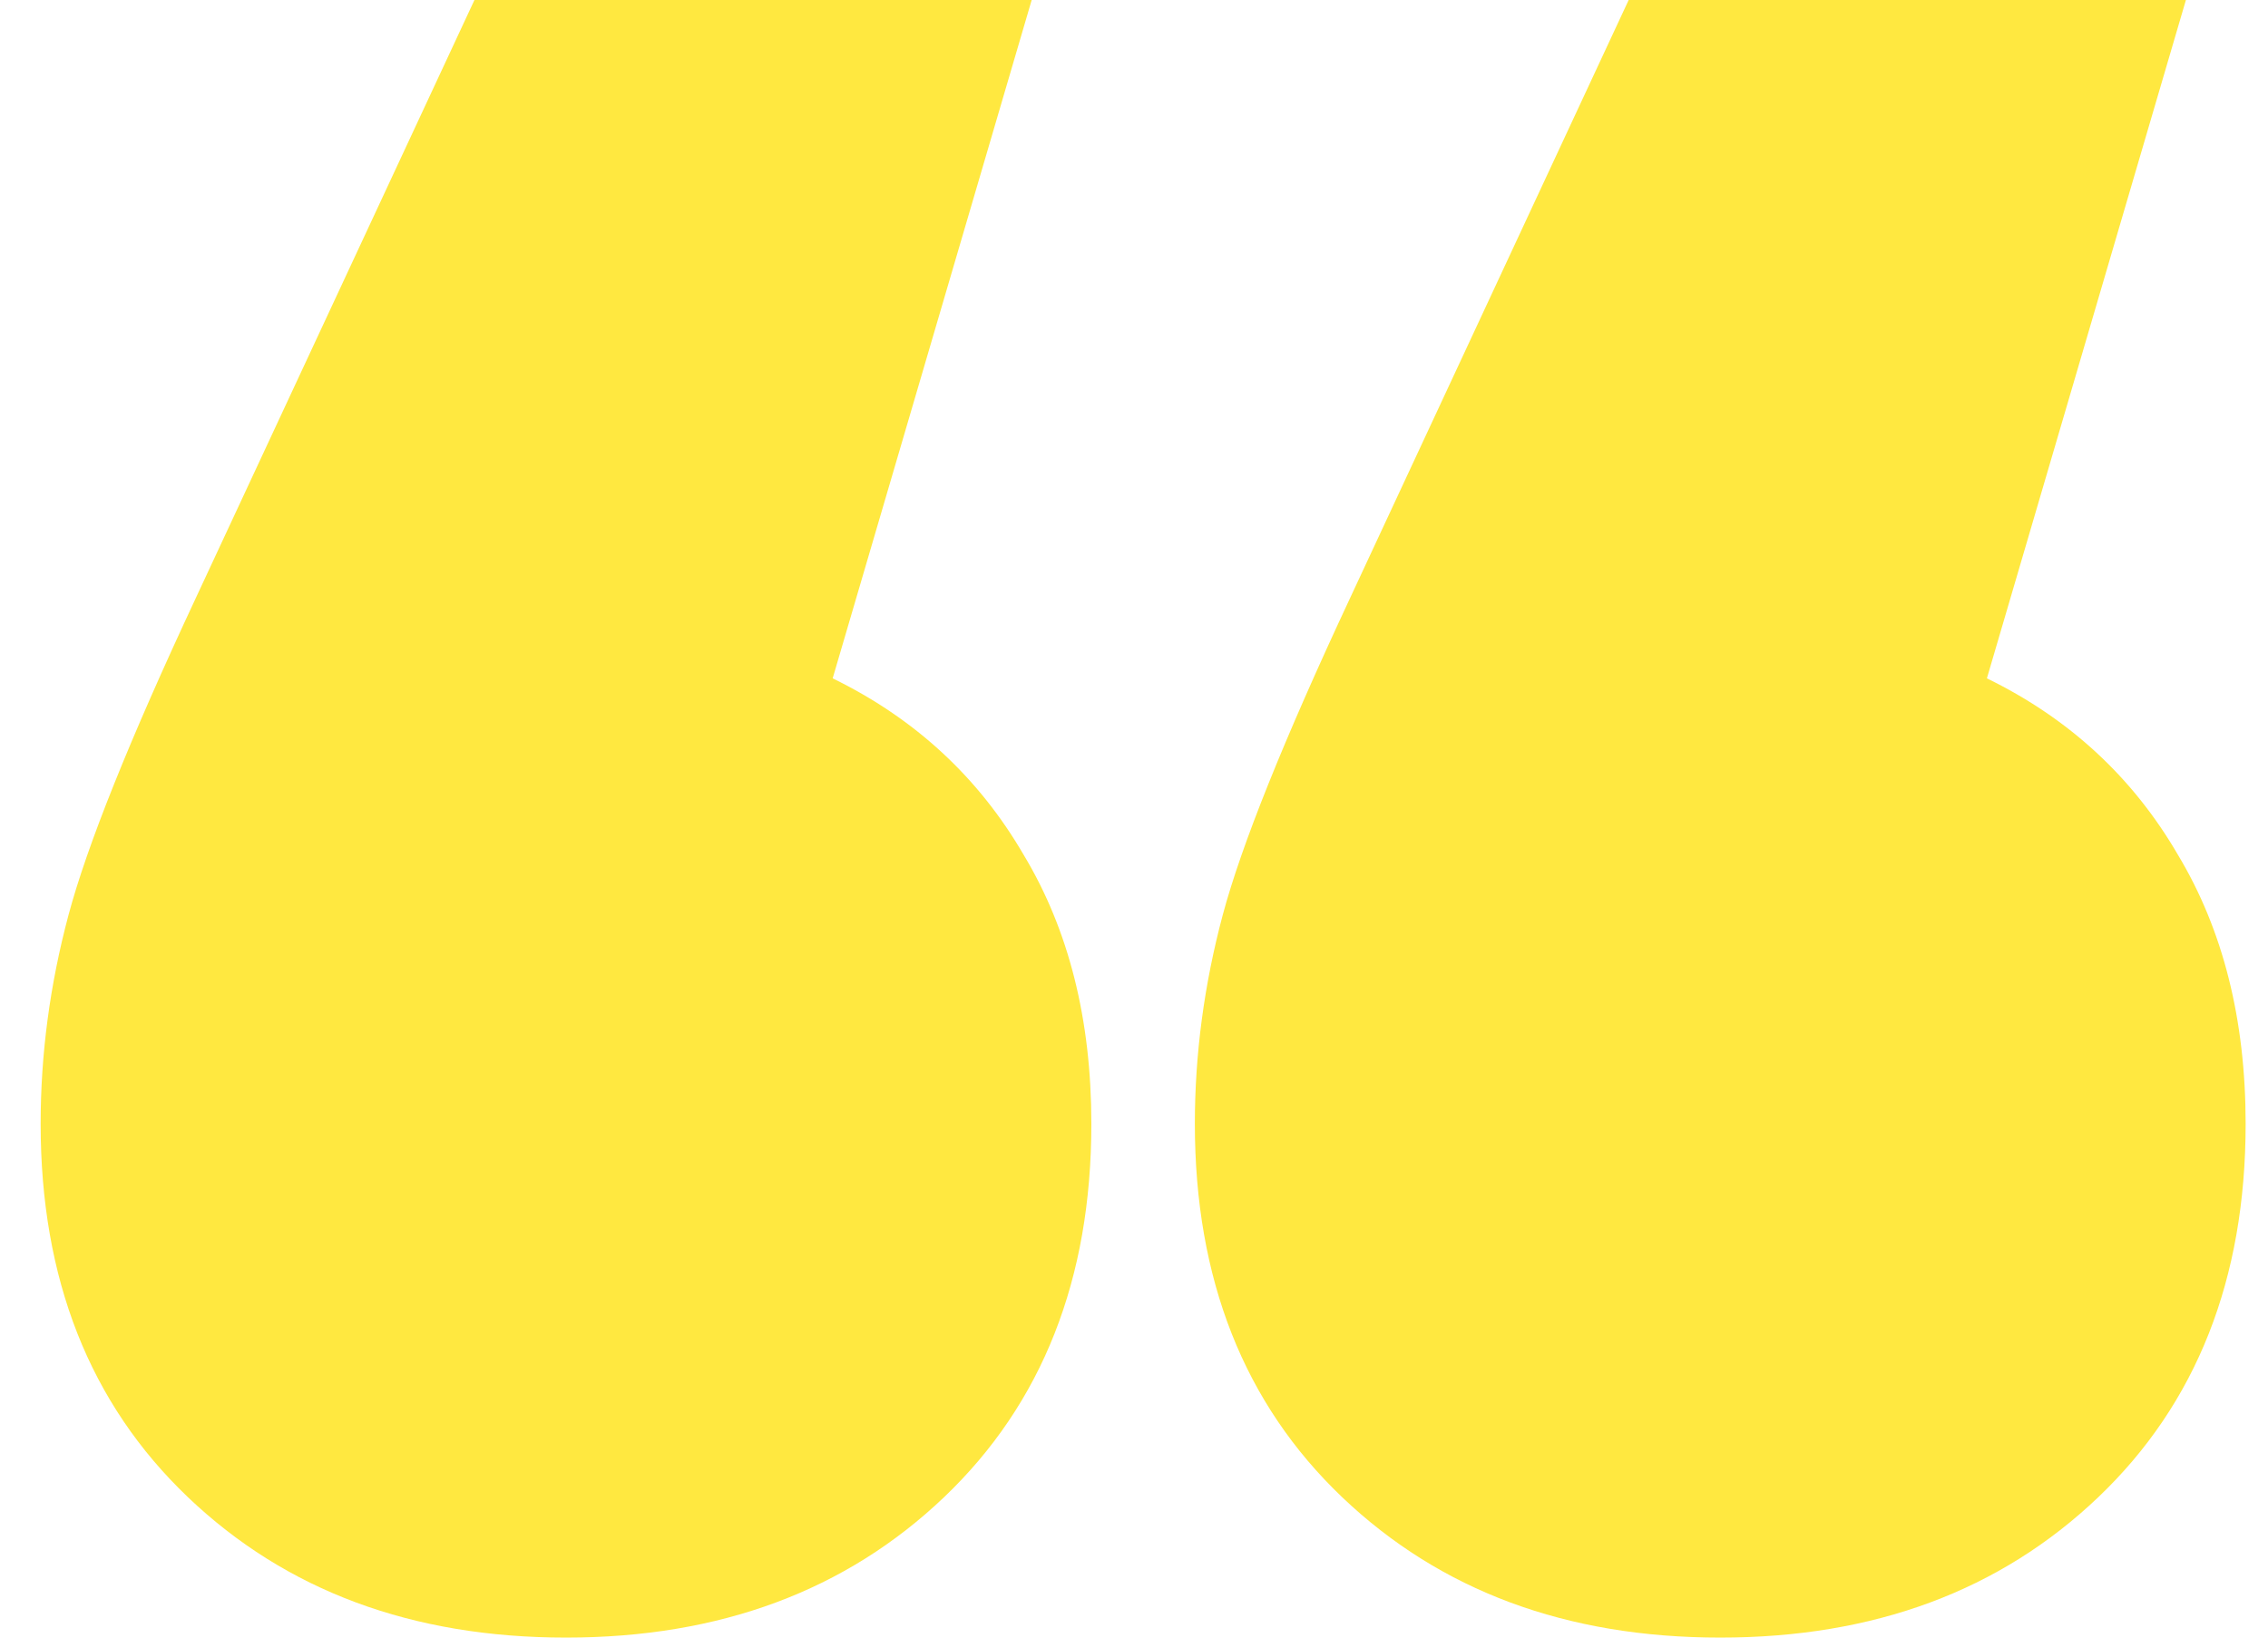 <svg width="36" height="26" viewBox="0 0 36 26" fill="none" xmlns="http://www.w3.org/2000/svg">
<path d="M13.217 10.77C14.522 11.407 15.533 12.341 16.249 13.573C16.965 14.763 17.323 16.186 17.323 17.843C17.323 20.307 16.544 22.283 14.986 23.77C13.427 25.256 11.427 26 8.984 26C6.541 26 4.54 25.256 2.982 23.77C1.424 22.283 0.645 20.307 0.645 17.843C0.645 16.739 0.792 15.634 1.087 14.529C1.382 13.425 2.055 11.747 3.108 9.495L7.531 0H16.376L13.217 10.77ZM31.538 10.77C32.844 11.407 33.855 12.341 34.571 13.573C35.286 14.763 35.645 16.186 35.645 17.843C35.645 20.307 34.865 22.283 33.307 23.77C31.749 25.256 29.748 26 27.305 26C24.862 26 22.862 25.256 21.303 23.77C19.745 22.283 18.966 20.307 18.966 17.843C18.966 16.739 19.113 15.634 19.408 14.529C19.703 13.425 20.377 11.747 21.43 9.495L25.852 0H34.697L31.538 10.77Z" fill="#FFE840"/>
</svg>
